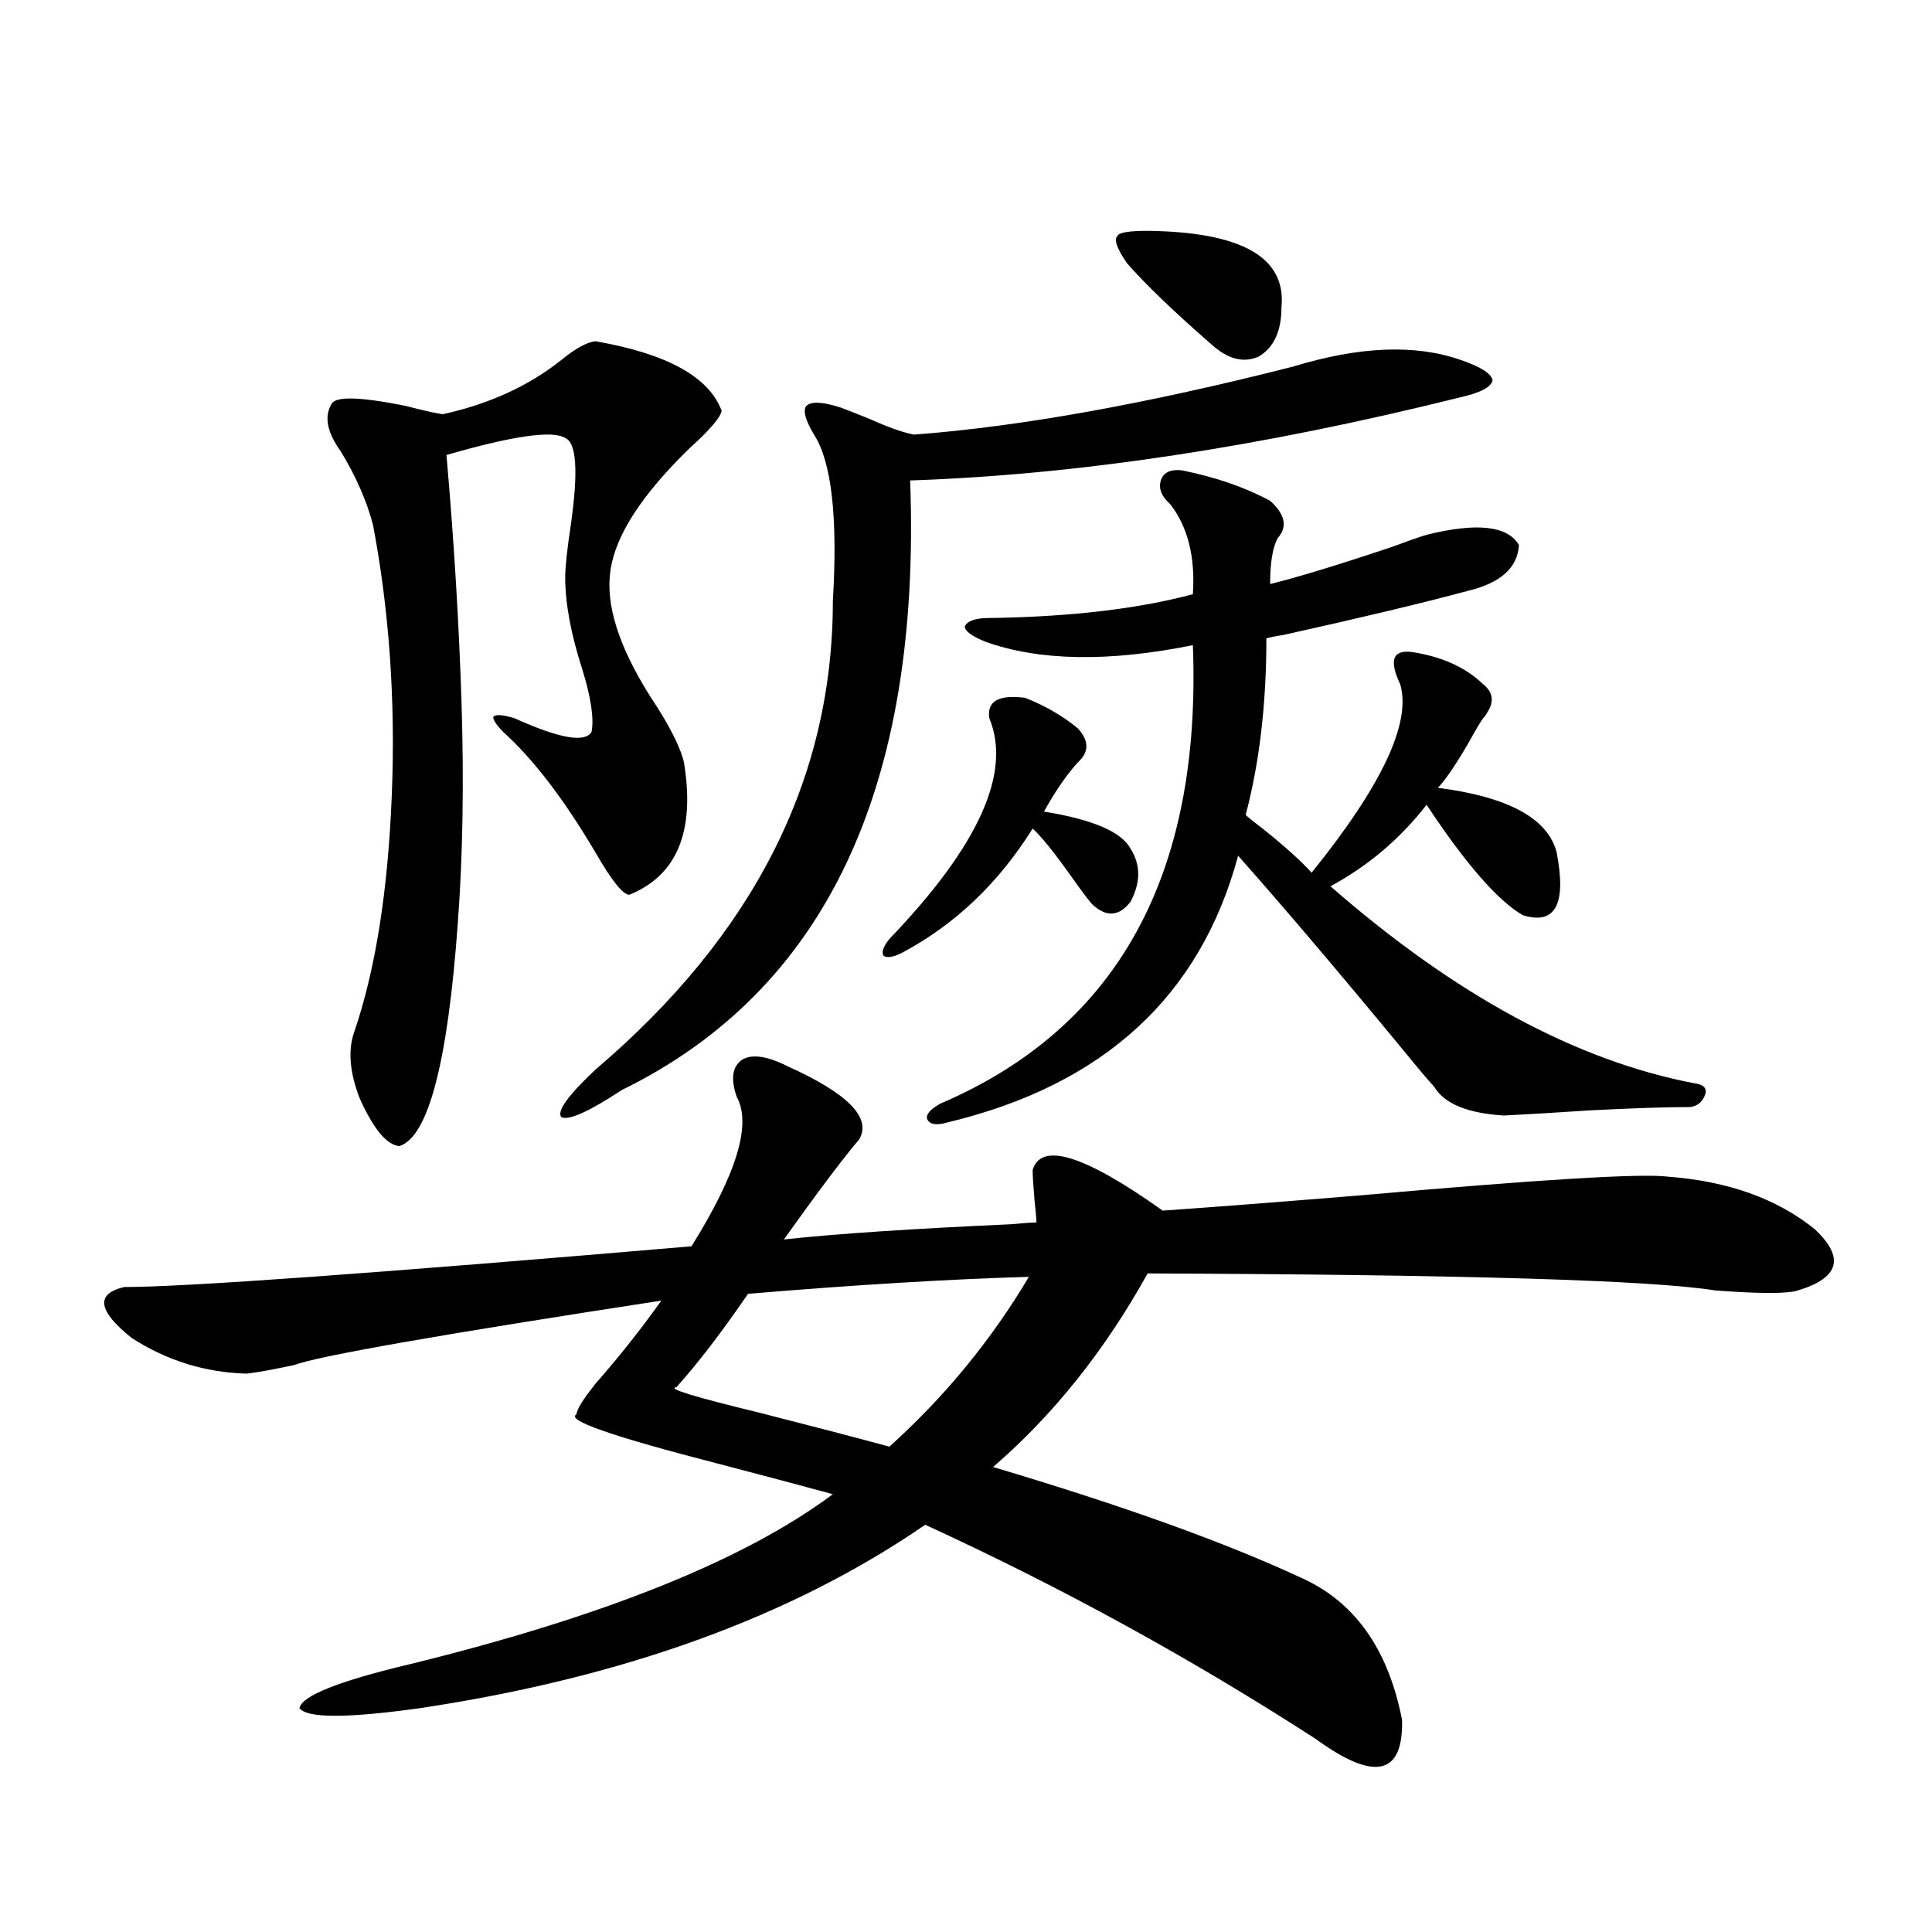 <?xml version="1.0" encoding="utf-8"?>
<!-- Generator: Adobe Illustrator 16.0.0, SVG Export Plug-In . SVG Version: 6.00 Build 0)  -->
<!DOCTYPE svg PUBLIC "-//W3C//DTD SVG 1.1//EN" "http://www.w3.org/Graphics/SVG/1.1/DTD/svg11.dtd">
<svg version="1.1" id="图层_1" xmlns="http://www.w3.org/2000/svg" xmlns:xlink="http://www.w3.org/1999/xlink" x="0px" y="0px"
	 width="1000px" height="1000px" viewBox="0 0 1000 1000" enable-background="new 0 0 1000 1000" xml:space="preserve">
<path d="M407.673,551.906c31.219,14.063,43.566,26.67,37.072,37.793c-8.46,9.971-21.463,27.246-39.023,51.855
	c26.661-2.925,66.005-5.562,118.046-7.91c5.854-0.576,10.076-0.879,12.683-0.879c0-1.758-0.335-5.562-0.976-11.426
	c-0.655-7.607-0.976-12.881-0.976-15.82c4.543-14.639,26.981-7.607,67.315,21.094c25.365-1.758,59.511-4.395,102.437-7.91
	c92.346-8.198,145.362-11.426,159.021-9.668c31.219,2.349,56.584,11.426,76.096,27.246c15.609,14.653,12.683,25.2-8.78,31.641
	c-5.213,1.758-19.512,1.758-42.926,0c-32.529-5.273-130.408-8.198-293.651-8.789c-22.118,39.854-48.779,73.252-79.998,100.195
	c66.98,19.927,119.997,38.975,159.021,57.129c27.957,12.305,45.518,36.914,52.682,73.828c0.641,28.702-14.313,31.93-44.877,9.668
	c-64.389-41.61-131.704-78.511-201.946-110.742c-68.946,47.461-156.094,79.102-261.457,94.922c-37.728,5.273-58.535,5.273-62.438,0
	c1.296-6.454,20.487-14.063,57.56-22.852c100.15-24.609,172.999-53.901,218.531-87.891c-14.969-4.092-34.801-9.365-59.511-15.82
	c-54.633-14.063-79.022-22.549-73.169-25.488c0-2.334,3.247-7.607,9.756-15.82c12.348-14.063,23.734-28.413,34.146-43.066
	c-114.479,17.578-177.892,28.716-190.239,33.398c-11.066,2.349-19.191,3.818-24.39,4.395c-21.463-0.576-41.31-6.729-59.511-18.457
	c-17.561-14.063-18.871-22.852-3.902-26.367c31.219,0,129.098-7.031,293.651-21.094c23.414-37.49,31.219-63.281,23.414-77.344
	c-3.262-9.365-2.286-15.82,2.927-19.336C389.457,545.466,397.262,546.633,407.673,551.906z M308.163,176.613
	c37.072,6.455,58.855,18.457,65.364,36.035c-0.655,3.516-6.188,9.971-16.585,19.336c-24.725,24.033-38.383,45.127-40.975,63.281
	c-2.606,17.578,4.223,39.263,20.487,65.039c9.756,14.653,15.609,26.079,17.561,34.277c5.854,35.747-3.582,58.599-28.292,68.555
	c-3.262,0-9.115-7.319-17.561-21.973c-16.265-27.534-32.194-48.34-47.804-62.402c-3.902-4.092-5.533-6.729-4.878-7.91
	c1.296-1.167,4.878-0.879,10.731,0.879c23.414,10.547,36.737,12.896,39.999,7.031c1.296-7.031-0.335-17.866-4.878-32.52
	c-5.854-18.154-8.78-33.975-8.78-47.461c0-5.273,0.976-14.351,2.927-27.246c3.902-27.534,2.927-42.476-2.927-44.824
	c-6.509-4.092-26.996-1.167-61.462,8.789c3.902,44.536,6.494,87.314,7.805,128.32c1.296,41.611,0.641,79.692-1.951,114.258
	c-5.213,72.07-15.289,110.454-30.243,115.137c-6.509-0.576-13.338-8.789-20.487-24.609c-5.213-13.472-6.188-24.897-2.927-34.277
	c11.052-32.217,17.561-73.237,19.512-123.047c1.951-48.628-1.311-95.21-9.756-139.746c-3.262-12.305-8.78-24.897-16.585-37.793
	c-7.164-9.956-8.78-18.154-4.878-24.609c1.951-4.092,14.634-3.804,38.048,0.879c9.101,2.349,15.609,3.818,19.512,4.395
	c24.055-5.273,44.542-14.639,61.462-28.125C297.752,180.432,303.605,177.204,308.163,176.613z M669.13,189.797
	c34.466-10.547,63.413-11.714,86.827-3.516c10.396,3.516,15.93,7.031,16.585,10.547c-0.655,3.516-6.188,6.455-16.585,8.789
	c-103.412,25.791-198.379,40.142-284.871,43.066c5.854,158.794-43.901,263.975-149.265,315.527
	c-16.92,11.138-27.316,15.82-31.219,14.063c-2.606-2.925,3.247-11.123,17.561-24.609c81.949-69.722,122.924-150.581,122.924-242.578
	c2.592-43.354-0.655-72.07-9.756-86.133c-4.558-7.607-5.854-12.593-3.902-14.941c2.592-2.334,8.445-2.046,17.561,0.879
	c3.247,1.182,8.445,3.228,15.609,6.152c9.101,4.106,16.585,6.743,22.438,7.91C527.67,220.861,593.034,209.133,669.13,189.797z
	 M532.548,660.891c-40.975,1.182-89.434,4.106-145.362,8.789c-13.658,19.927-26.021,36.035-37.072,48.34
	c-5.213,0.591,9.101,4.985,42.926,13.184c25.365,6.455,47.804,12.305,67.315,17.578
	C488.967,723.005,513.036,693.713,532.548,660.891z M530.597,361.184c10.396,4.106,19.512,9.38,27.316,15.82
	c5.854,6.455,5.854,12.305,0,17.578c-5.854,6.455-11.707,14.941-17.561,25.488c25.365,4.106,40.319,10.547,44.877,19.336
	c5.198,8.213,5.198,17.29,0,27.246c-5.854,7.622-12.362,8.213-19.512,1.758c-1.311-1.167-4.878-5.85-10.731-14.063
	c-9.115-12.881-15.944-21.382-20.487-25.488c-17.561,28.125-39.999,49.521-67.315,64.16c-4.558,2.349-7.805,2.939-9.756,1.758
	c-1.311-1.758-0.335-4.683,2.927-8.789c46.173-48.037,63.413-86.133,51.706-114.258C510.75,362.941,516.938,359.426,530.597,361.184
	z M611.57,243.41c17.561,3.516,32.835,8.789,45.853,15.82c7.805,7.031,9.101,13.486,3.902,19.336
	c-2.606,4.697-3.902,12.607-3.902,23.73c14.299-3.516,35.441-9.956,63.413-19.336c7.805-2.925,13.658-4.971,17.561-6.152
	c26.006-6.44,41.95-4.683,47.804,5.273c-0.655,11.729-9.436,19.639-26.341,23.73c-24.069,6.455-55.943,14.063-95.607,22.852
	c-3.902,0.591-6.829,1.182-8.78,1.758c0,33.989-3.582,64.463-10.731,91.406c1.951,1.758,4.878,4.106,8.78,7.031
	c11.707,9.38,20.152,17.002,25.365,22.852c36.417-45.112,51.706-77.632,45.853-97.559c-5.854-12.305-3.902-17.866,5.854-16.699
	c15.609,2.349,27.957,7.91,37.072,16.699c5.198,4.106,5.854,9.092,1.951,14.941c-0.655,1.182-1.311,2.061-1.951,2.637
	c-1.311,1.758-3.902,6.152-7.805,13.184c-6.509,11.138-11.707,18.76-15.609,22.852c36.417,4.697,56.904,15.82,61.462,33.398
	c5.198,26.958-0.655,37.793-17.561,32.52c-13.018-7.607-29.603-26.655-49.755-57.129c-13.658,17.578-30.243,31.641-49.755,42.188
	c64.389,56.25,127.146,90.239,188.288,101.953c4.543,0.591,6.494,2.349,5.854,5.273c-1.311,4.106-3.902,6.455-7.805,7.031
	c-12.362,0-29.923,0.591-52.682,1.758c-17.561,1.182-32.194,2.061-43.901,2.637c-18.871-1.167-30.898-6.152-36.097-14.941
	c-3.262-3.516-8.46-9.668-15.609-18.457c-33.825-41.006-62.438-74.707-85.852-101.074c-19.512,72.661-69.602,118.652-150.24,137.988
	c-5.854,1.758-9.436,1.182-10.731-1.758c-0.655-2.334,1.616-4.971,6.829-7.91c91.705-39.248,135.271-118.35,130.729-237.305
	c-43.581,8.789-79.357,8.213-107.314-1.758c-7.164-2.925-10.731-5.562-10.731-7.91c1.296-2.925,5.519-4.395,12.683-4.395
	c41.615-0.576,76.736-4.683,105.363-12.305c1.296-19.336-2.606-34.854-11.707-46.582c-4.558-4.092-6.188-8.198-4.878-12.305
	C602.135,244.592,605.717,242.834,611.57,243.41z M594.01,119.484c48.779,0.591,71.858,13.774,69.267,39.551
	c0,12.305-3.902,20.806-11.707,25.488c-7.805,3.516-15.944,1.47-24.39-6.152c-19.512-16.987-34.146-31.05-43.901-42.188
	c-5.213-7.607-6.829-12.305-4.878-14.063C579.041,120.363,584.254,119.484,594.01,119.484z"/>
</svg>
